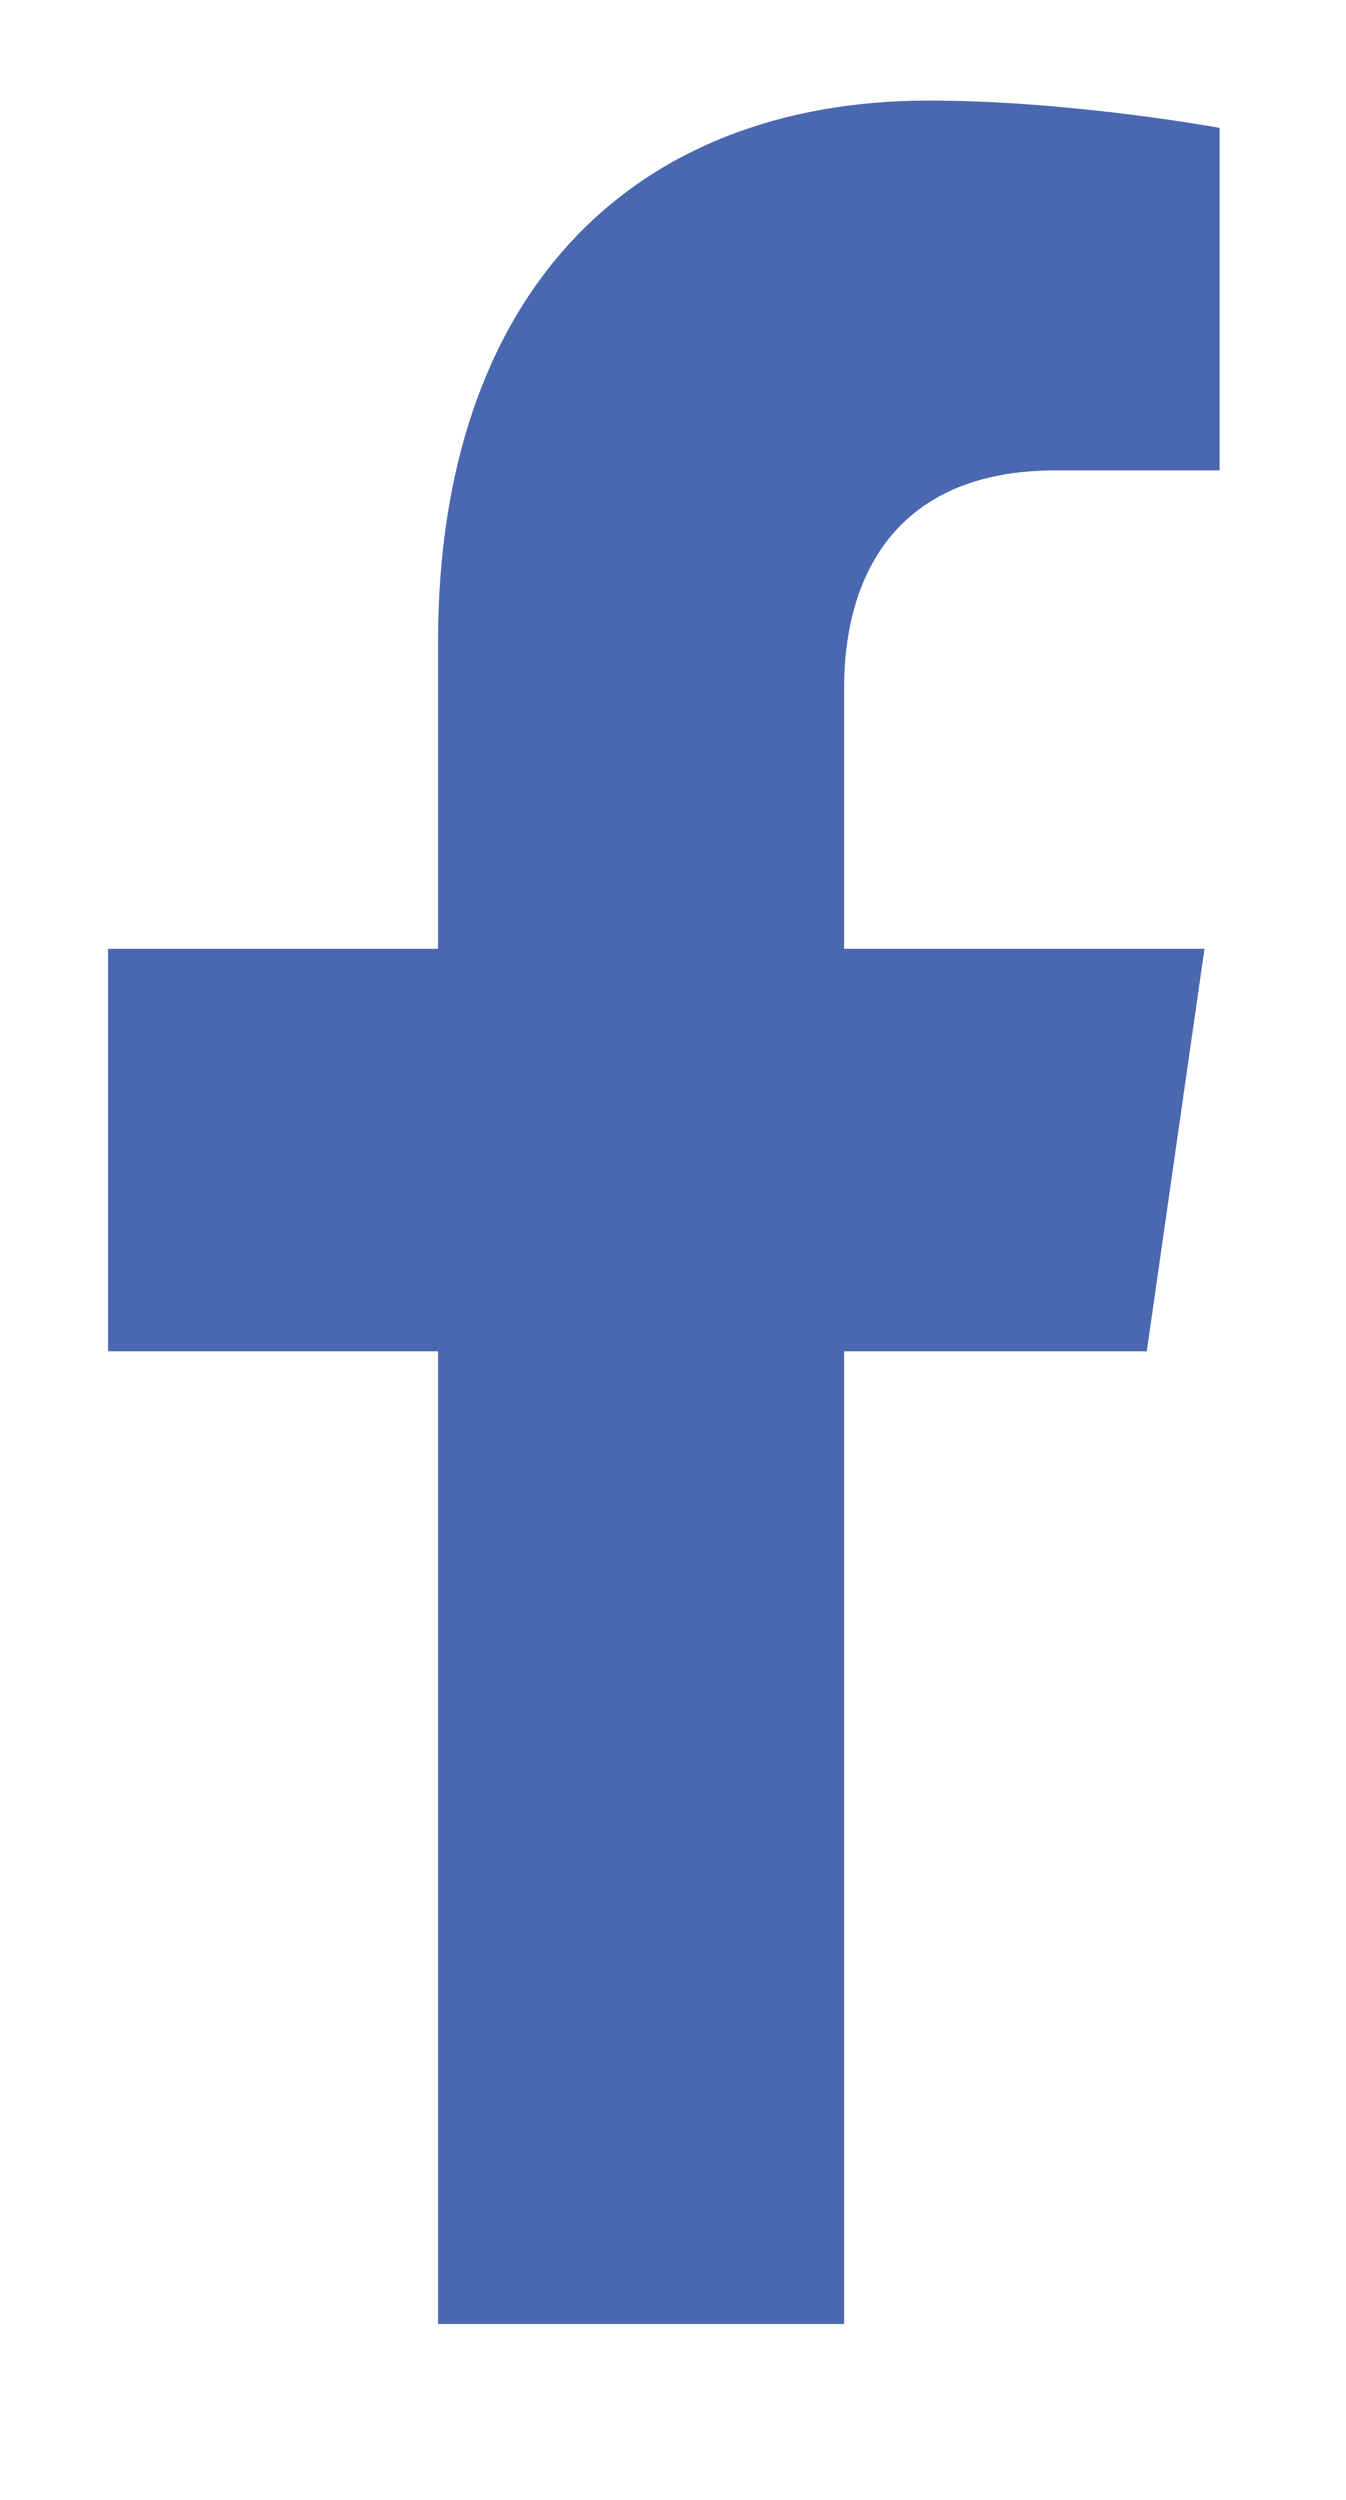 <svg width="7" height="13" viewBox="0 0 7 13" fill="none" xmlns="http://www.w3.org/2000/svg">
<path d="M5.964 7.027L6.264 4.934H4.39V3.577C4.39 3.004 4.652 2.446 5.491 2.446H6.343V0.665C6.343 0.665 5.57 0.523 4.831 0.523C3.287 0.523 2.278 1.526 2.278 3.34V4.934H0.562V7.027H2.278V12.085H4.39V7.027H5.964Z" fill="#4A68B0"/>
</svg>
